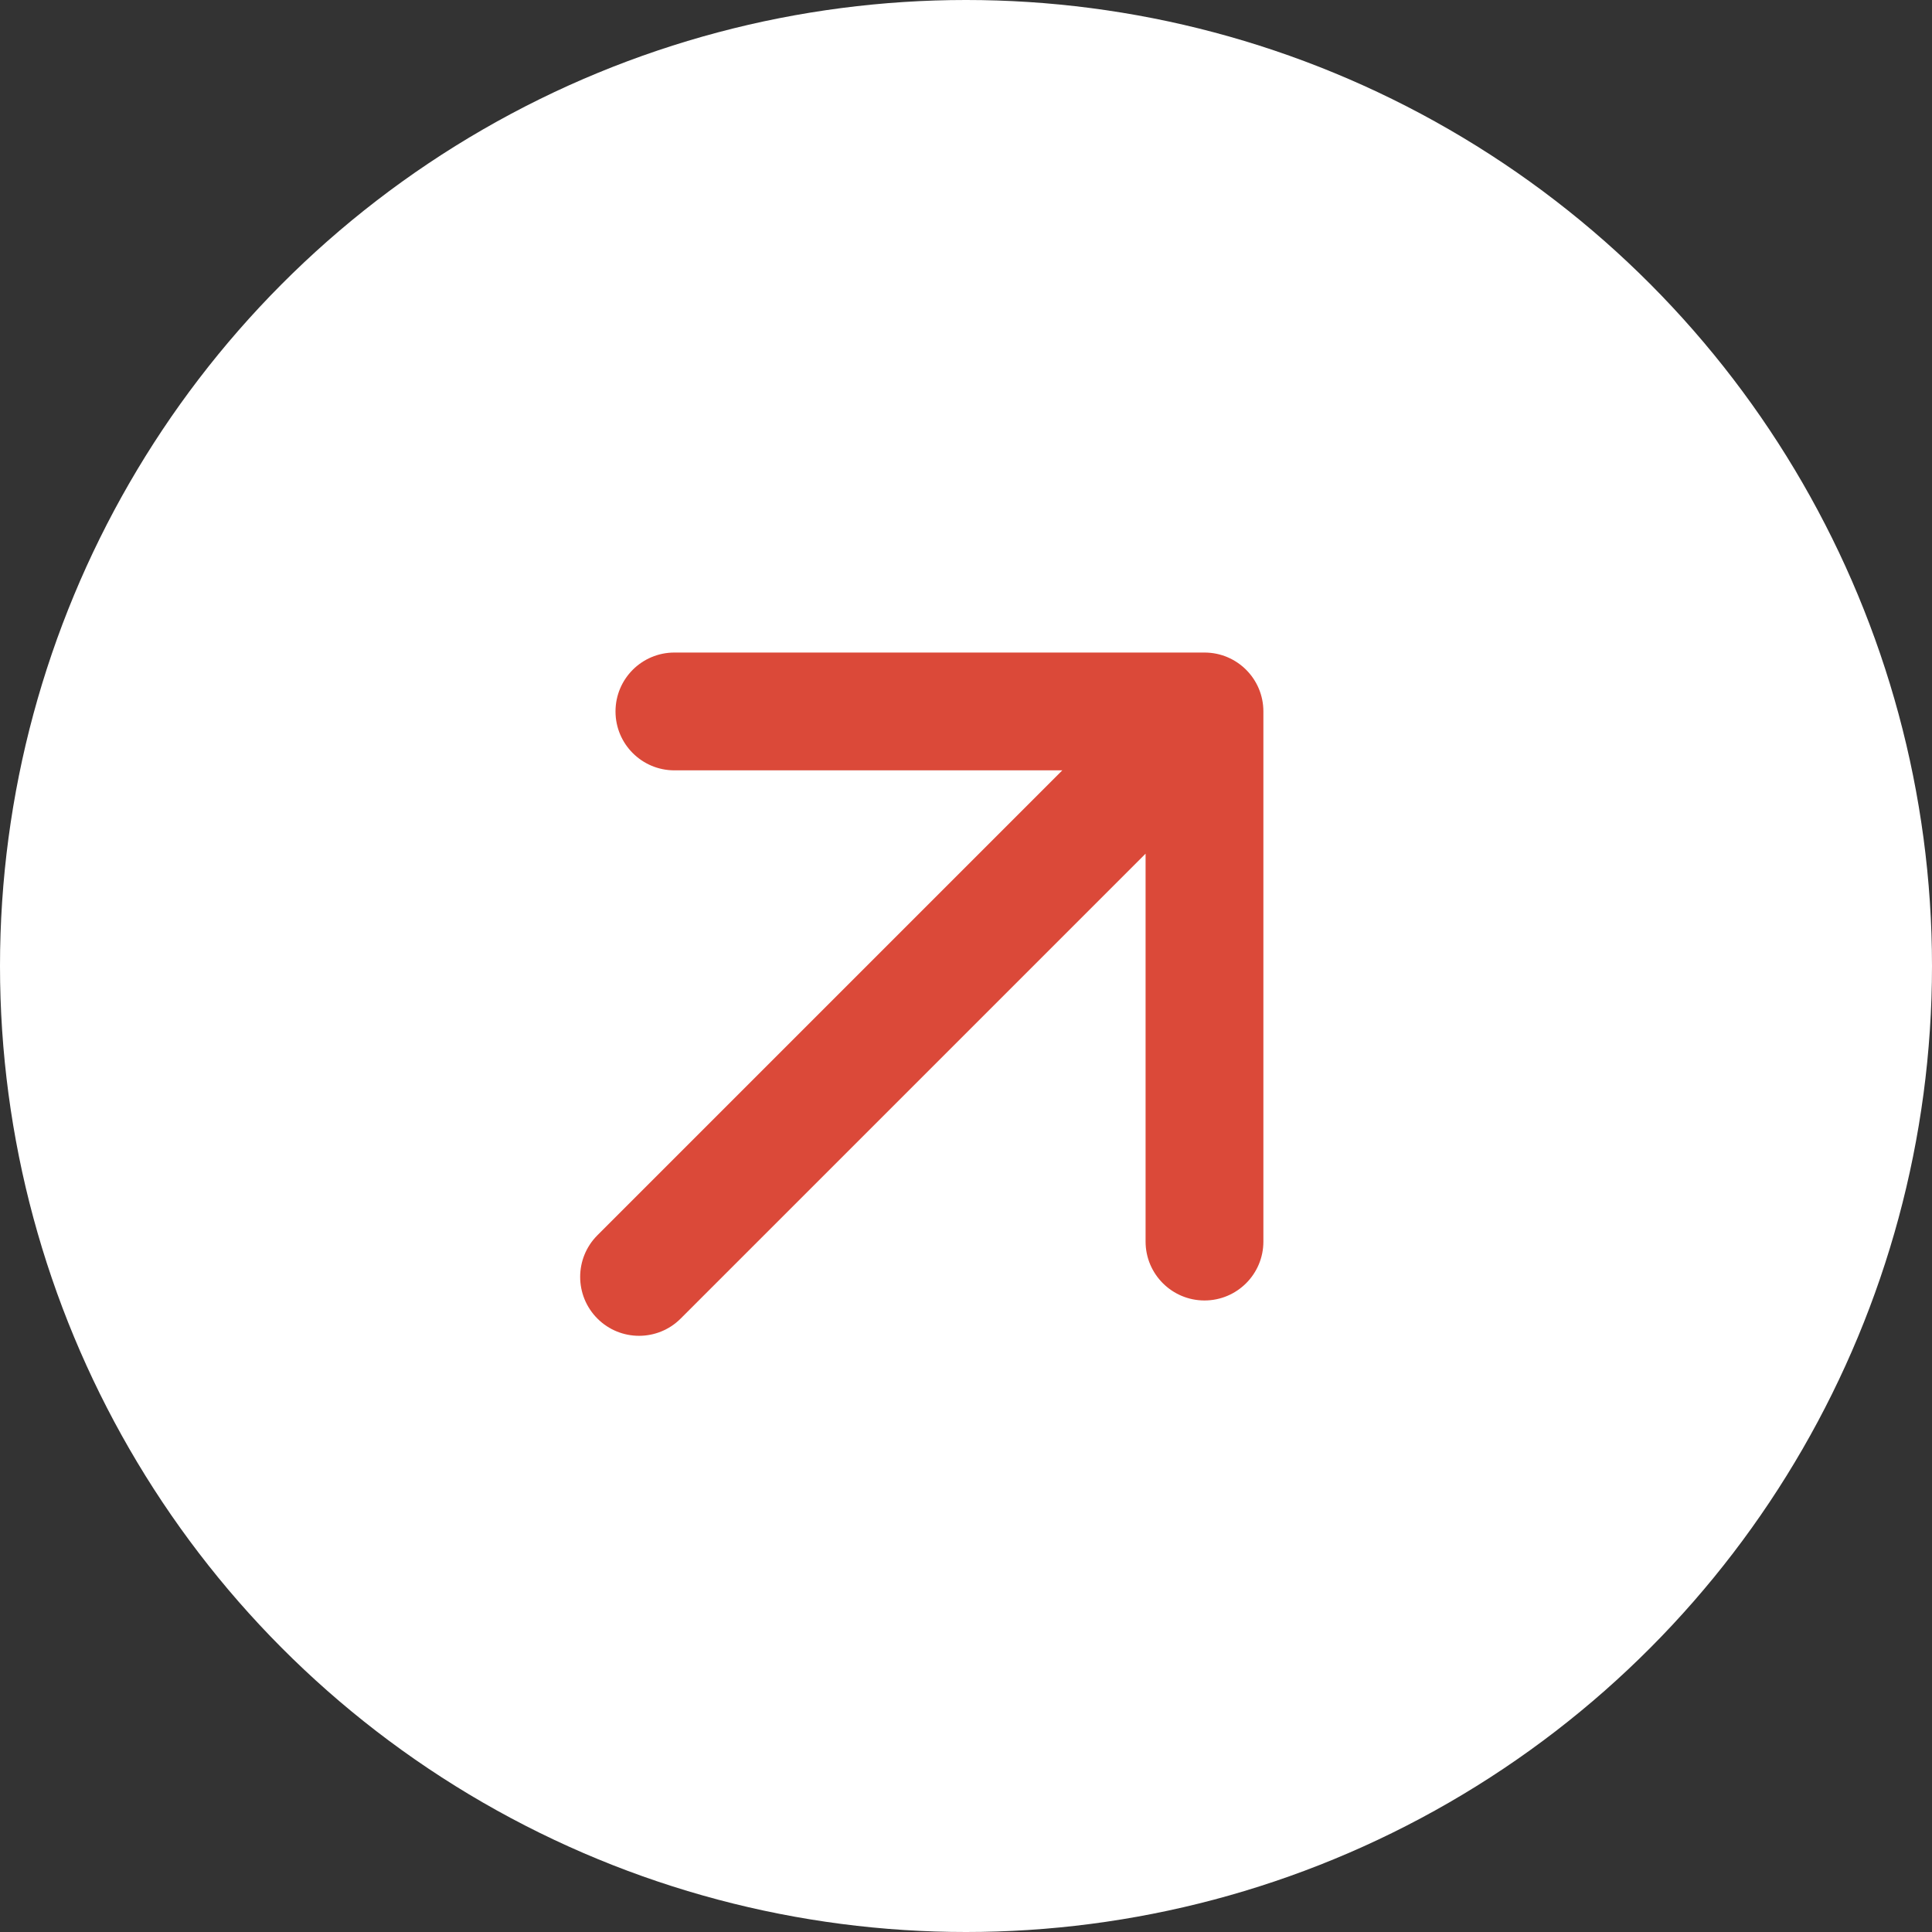 <svg xmlns="http://www.w3.org/2000/svg" width="41" height="41" viewBox="0 0 41 41" fill="none"><rect x="0" y="0" width="41" height="41" fill="#333333" stroke="none"/><circle cx="20.5" cy="20.5" r="20.5" fill="white"></circle><path d="M12.678 26.214C12.19 26.702 12.19 27.493 12.678 27.982C13.166 28.47 13.957 28.47 14.445 27.982L12.678 26.214ZM26.811 15.098C26.811 14.407 26.252 13.848 25.561 13.848L14.312 13.848C13.621 13.848 13.062 14.407 13.062 15.098C13.062 15.788 13.621 16.348 14.312 16.348H24.311V26.348C24.311 27.038 24.871 27.598 25.561 27.598C26.252 27.598 26.811 27.038 26.811 26.348L26.811 15.098ZM14.445 27.982L26.445 15.982L24.678 14.214L12.678 26.214L14.445 27.982Z" fill="#DB4939"></path></svg>